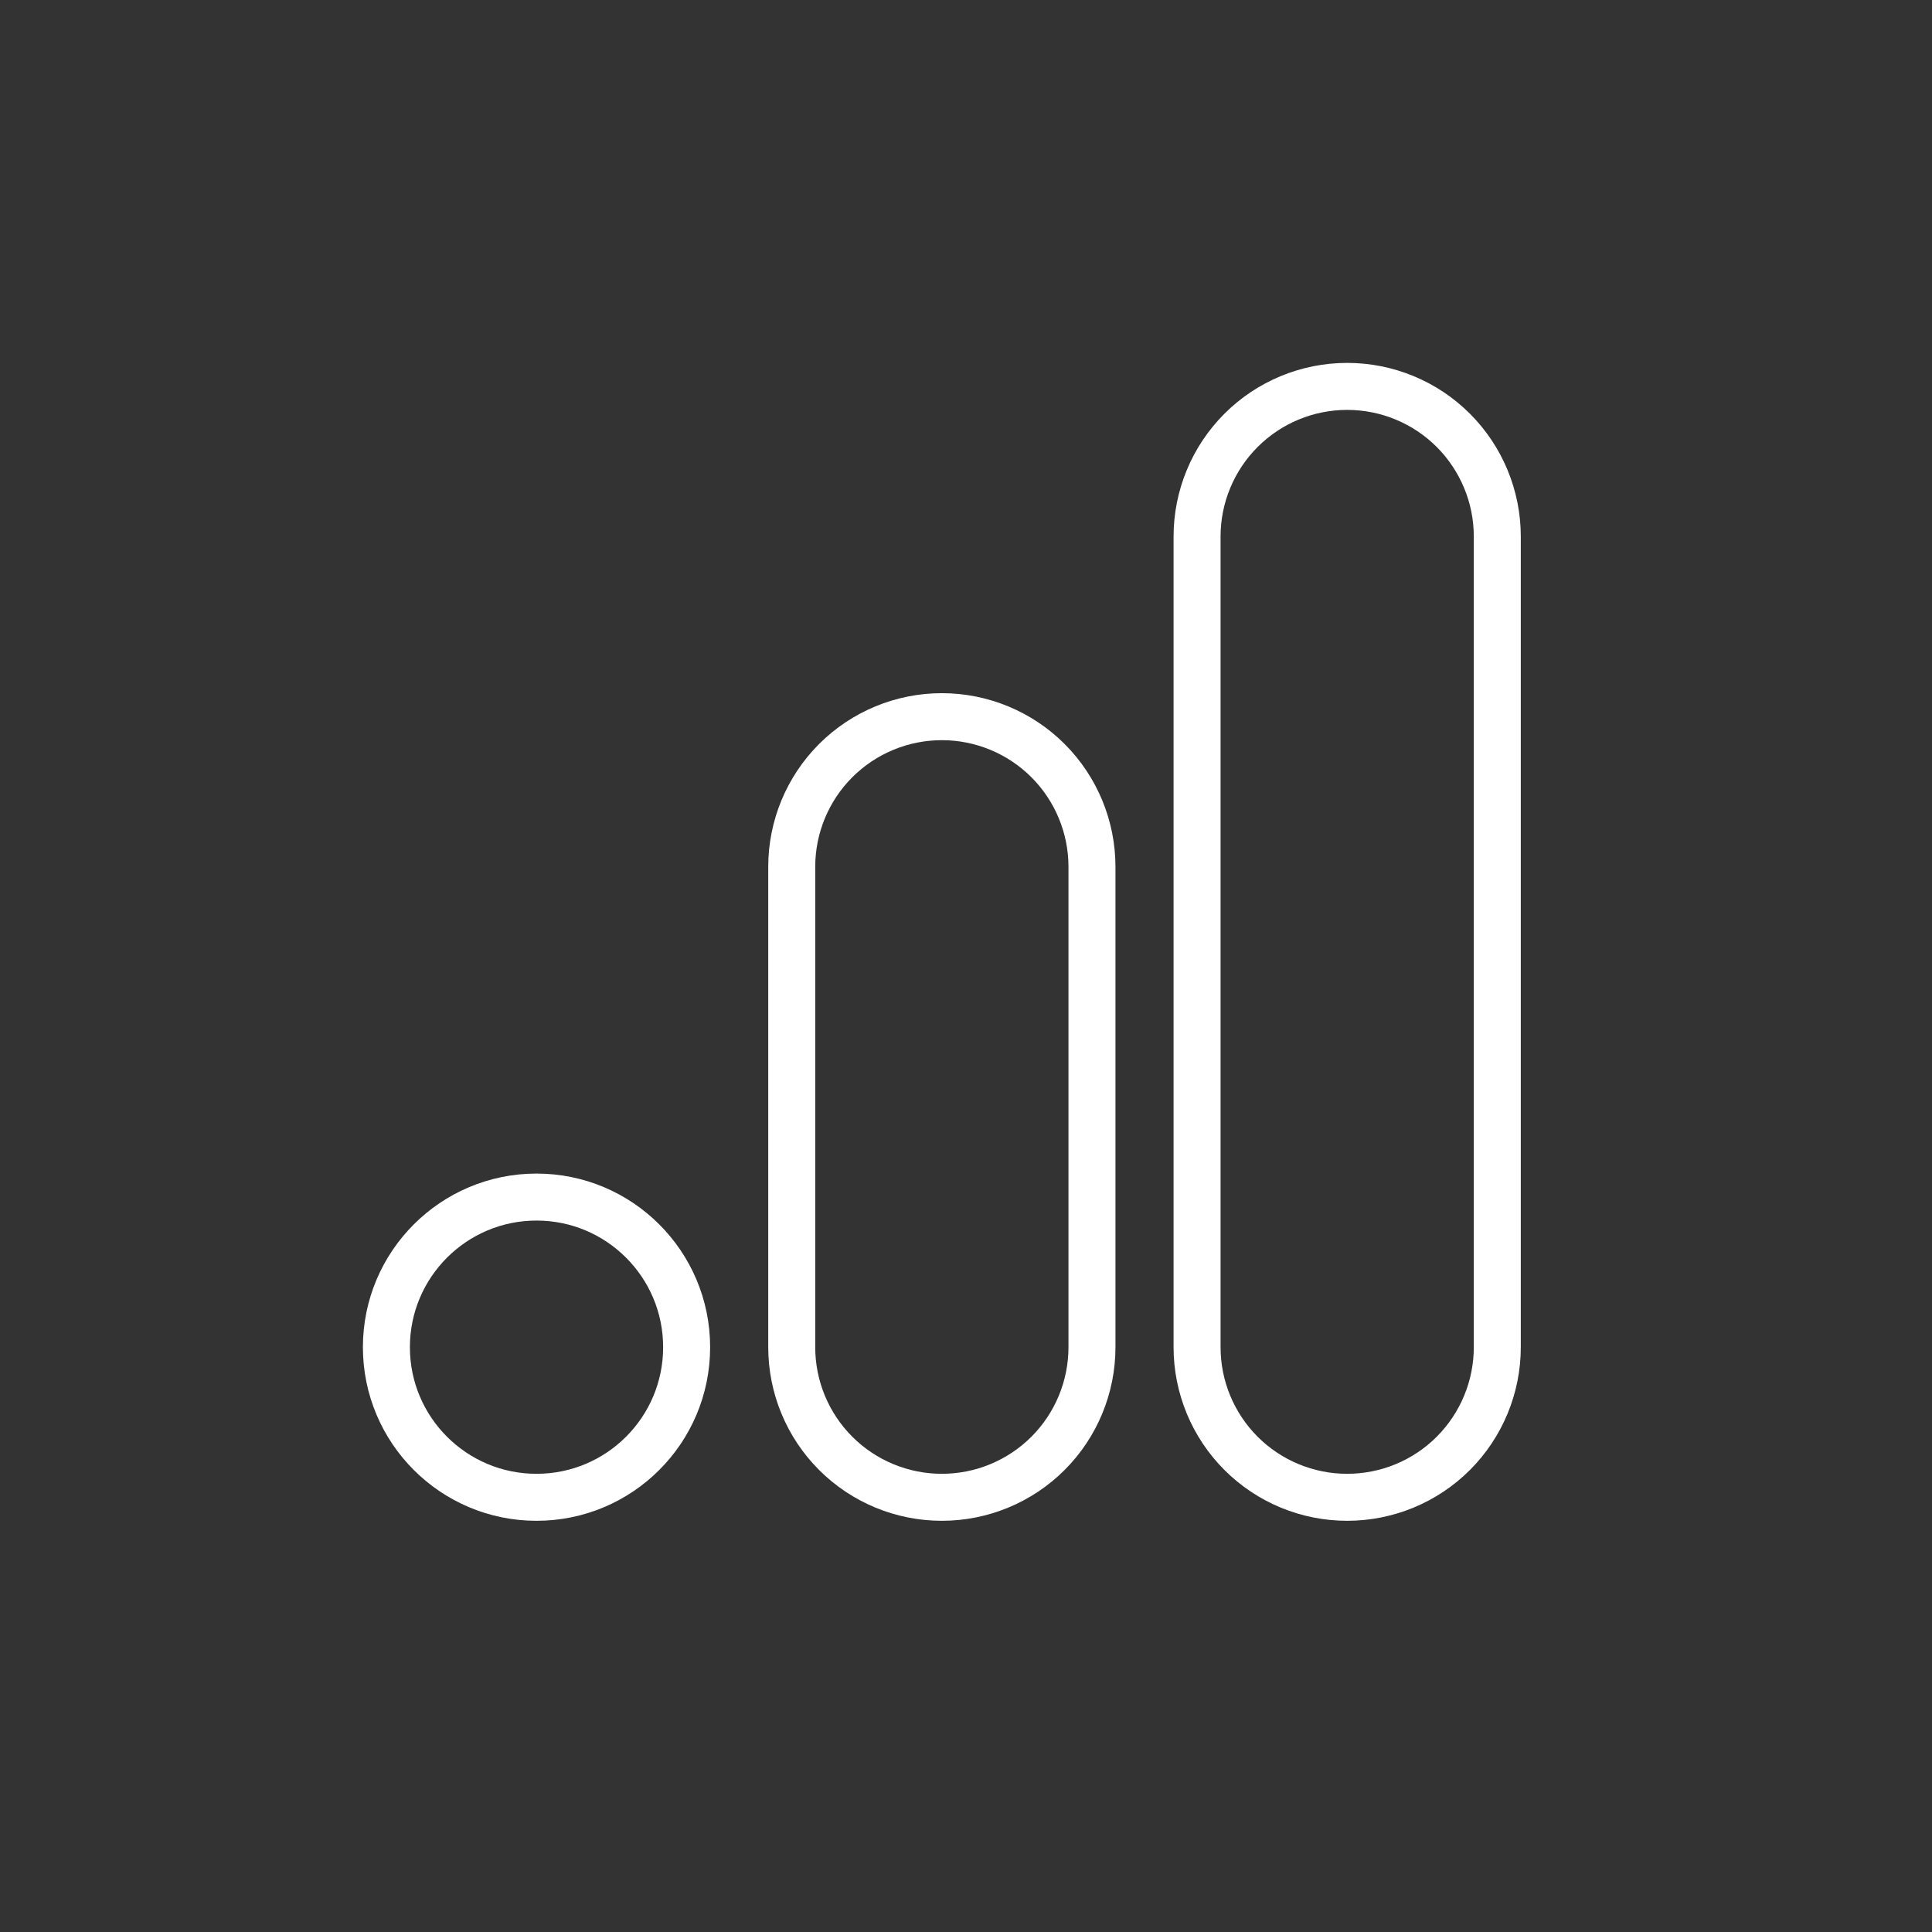 <?xml version="1.0" encoding="UTF-8"?>
<svg xmlns="http://www.w3.org/2000/svg" width="40" height="40" viewBox="0 0 40 40" fill="none">
  <rect x="0" y="0" width="40" height="40" fill="#333333" stroke="none"/>
  <path d="M27.892 31C28.716 31 29.507 30.673 30.09 30.09C30.672 29.507 31 28.716 31 27.892V11.108C31 10.284 30.672 9.493 30.09 8.91C29.507 8.327 28.716 8 27.892 8C27.067 8 26.277 8.327 25.694 8.91C25.111 9.493 24.784 10.284 24.784 11.108V27.892C24.784 28.716 25.111 29.507 25.694 30.09C26.277 30.673 27.067 31 27.892 31ZM19.5 31C20.324 31 21.115 30.673 21.698 30.09C22.281 29.507 22.608 28.716 22.608 27.892V17.946C22.608 17.122 22.281 16.331 21.698 15.748C21.115 15.165 20.324 14.838 19.5 14.838C18.676 14.838 17.885 15.165 17.302 15.748C16.719 16.331 16.392 17.122 16.392 17.946V27.892C16.392 28.716 16.719 29.507 17.302 30.09C17.885 30.673 18.676 31 19.5 31Z" stroke="white" stroke-width="0.973" stroke-linecap="round" stroke-linejoin="round"></path>
  <path d="M11.108 31C12.825 31 14.216 29.609 14.216 27.892C14.216 26.176 12.825 24.784 11.108 24.784C9.392 24.784 8 26.176 8 27.892C8 29.609 9.392 31 11.108 31Z" stroke="white" stroke-width="0.973" stroke-linecap="round" stroke-linejoin="round"></path>
</svg>
